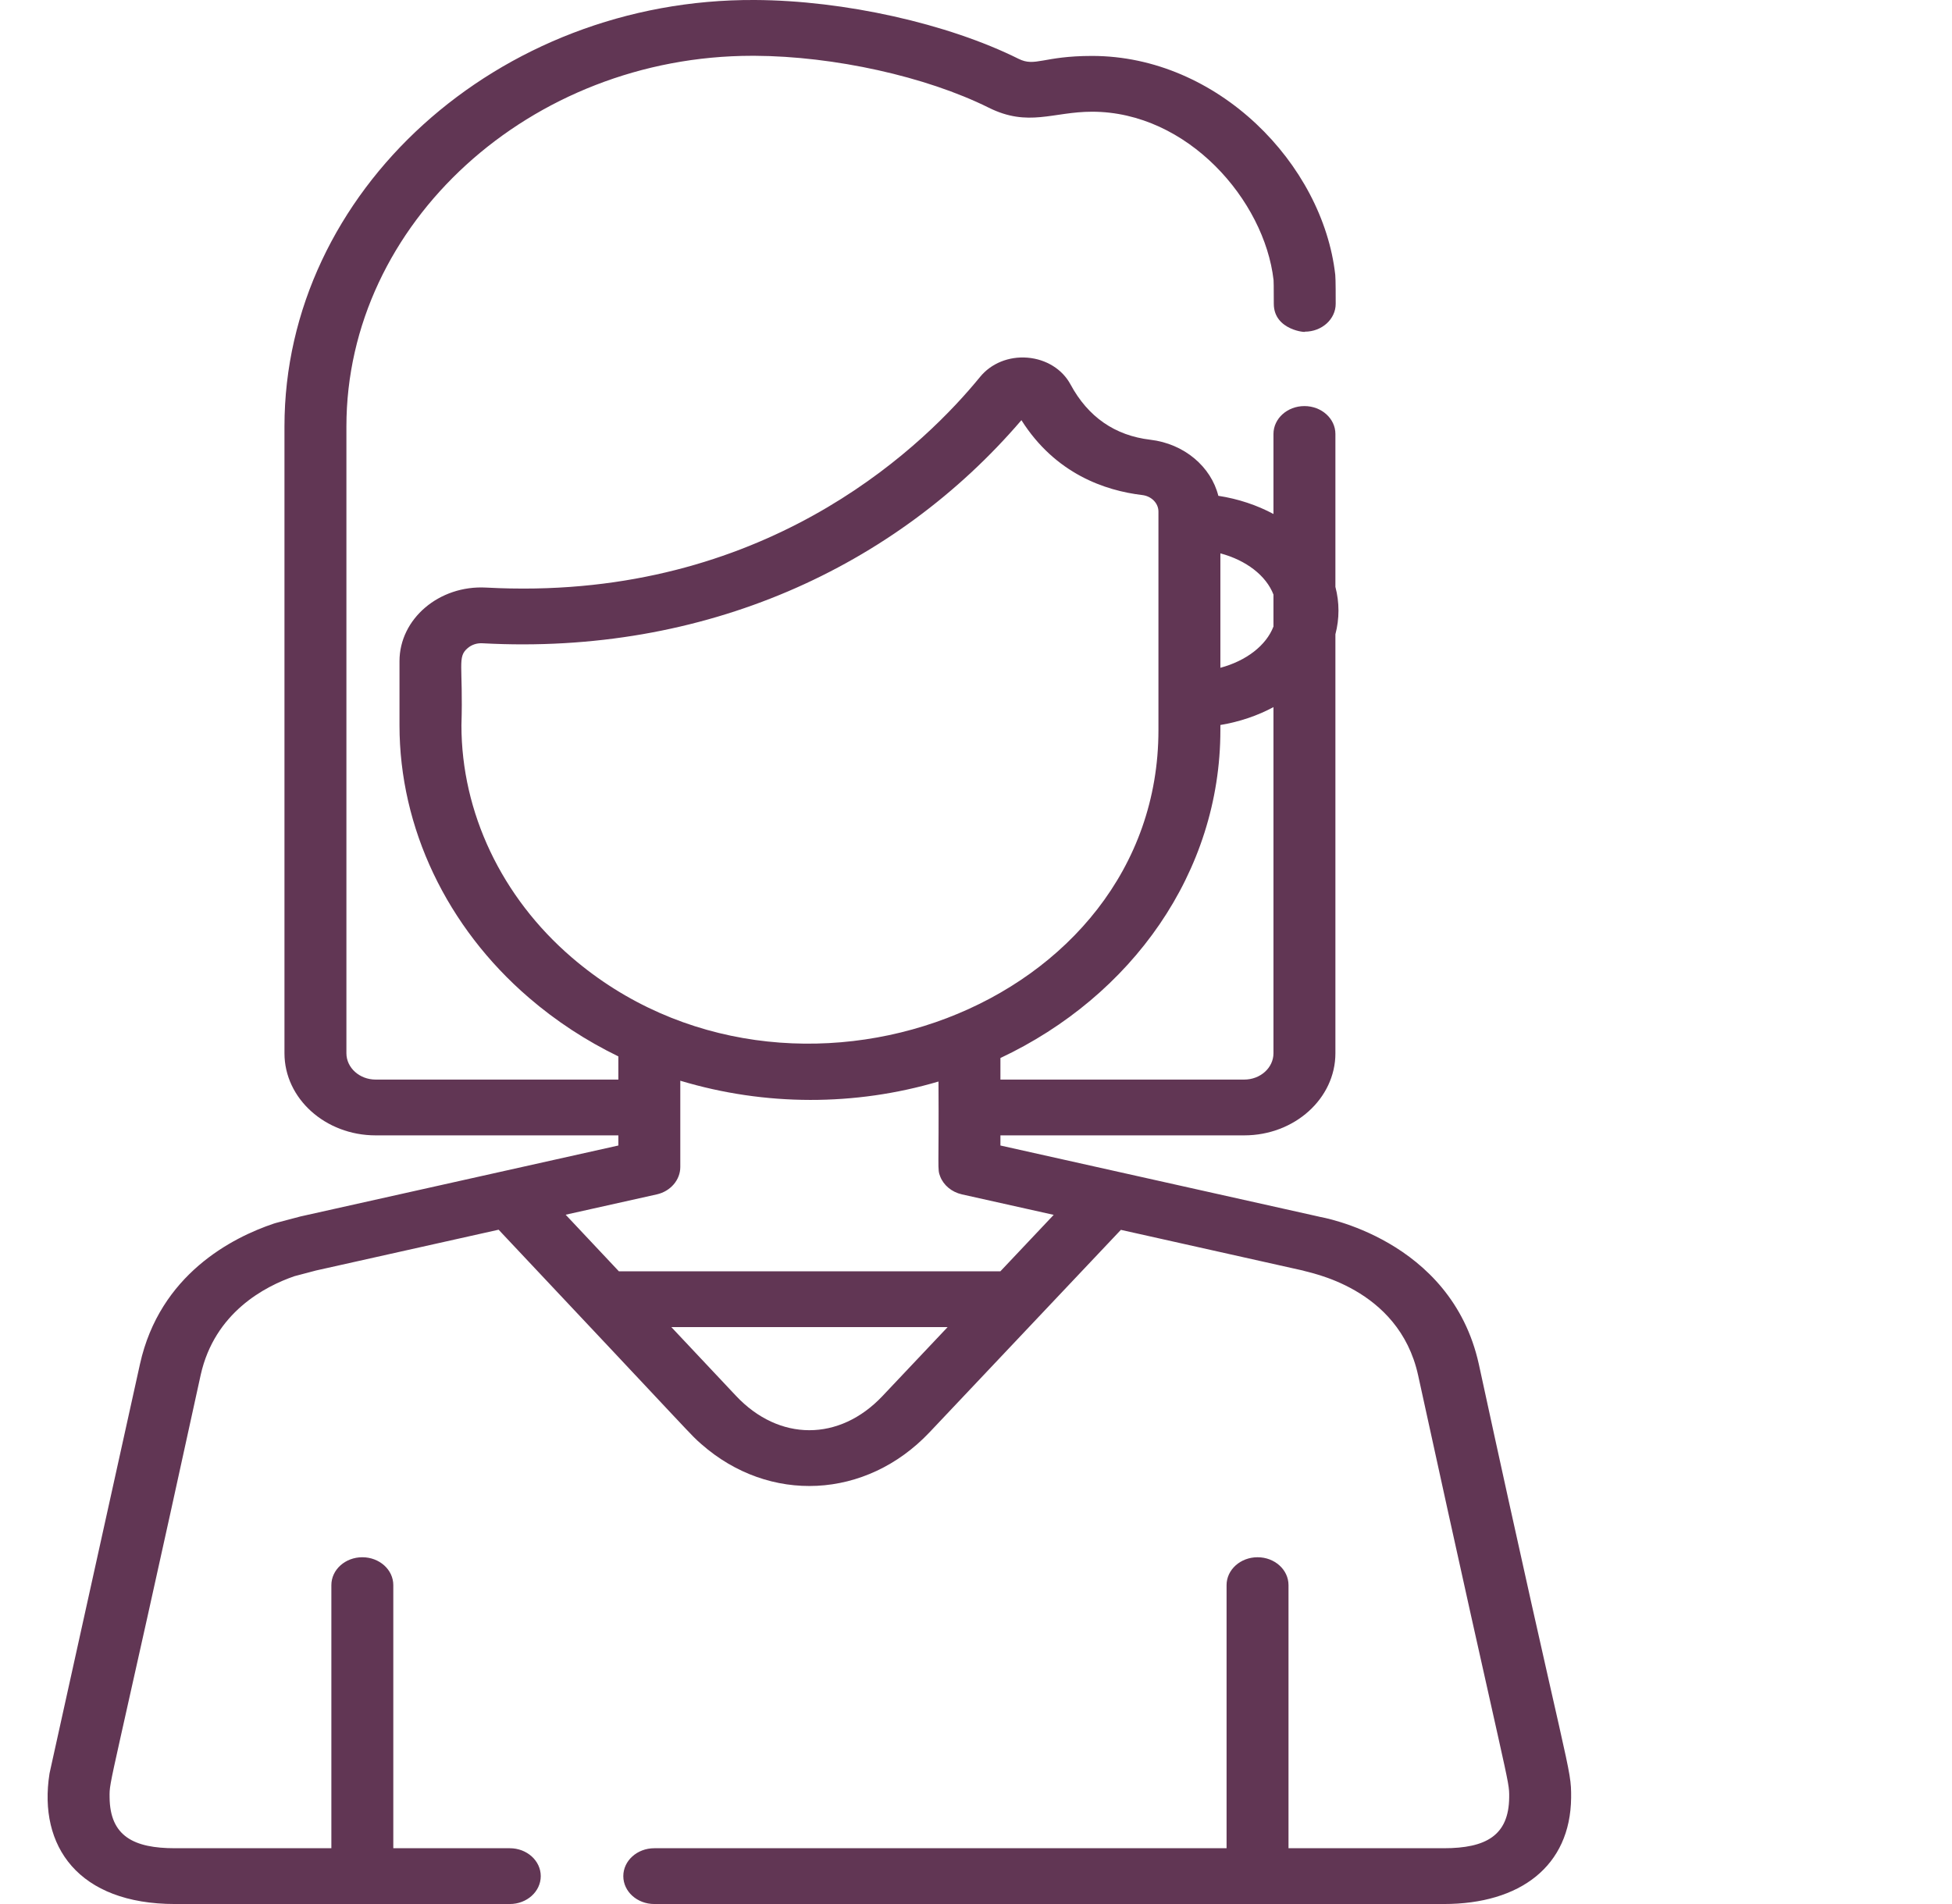 <svg width="41" height="40" viewBox="0 0 41 40" fill="none" xmlns="http://www.w3.org/2000/svg">
<path d="M31.061 28.657C30.476 26.016 27.726 25.566 27.718 25.563V25.563C27.688 25.555 27.97 25.619 21.013 24.065V23.852H26.134C27.19 23.852 28.049 23.078 28.049 22.127V13.325C28.135 12.997 28.135 12.657 28.049 12.329V9.117C28.049 8.793 27.757 8.531 27.398 8.531C27.039 8.531 26.748 8.793 26.748 9.117V10.798C26.405 10.614 26.013 10.481 25.59 10.416C25.437 9.805 24.875 9.322 24.161 9.238C23.417 9.15 22.853 8.759 22.485 8.076C22.313 7.757 21.975 7.547 21.582 7.514C21.189 7.482 20.817 7.634 20.584 7.92C19.466 9.29 16.359 12.365 10.993 12.365C10.585 12.365 10.308 12.348 10.211 12.344C9.225 12.29 8.391 13 8.391 13.891V15.237C8.391 17.389 9.382 19.476 11.11 20.961C11.682 21.454 12.314 21.865 12.988 22.193V22.68H7.89C7.552 22.68 7.276 22.432 7.276 22.127V8.959C7.276 4.69 11.139 1.172 15.804 1.172C15.819 1.172 15.835 1.172 15.85 1.172C17.521 1.18 19.451 1.608 20.767 2.262C21.6 2.677 22.115 2.347 22.938 2.347C24.947 2.347 26.558 4.209 26.75 5.883C26.752 5.908 26.755 6.006 26.755 6.382C26.755 6.948 27.464 6.991 27.406 6.968C27.765 6.968 28.056 6.705 28.055 6.381C28.055 6.277 28.056 5.869 28.046 5.774C27.784 3.443 25.578 1.175 22.938 1.175C21.907 1.175 21.747 1.411 21.395 1.236C19.904 0.494 17.73 0.009 15.857 0C10.458 -0.031 5.975 4.022 5.975 8.959V22.127C5.975 23.078 6.834 23.852 7.89 23.852H12.988V24.065L6.309 25.556C6.301 25.558 6.292 25.561 6.283 25.563L5.795 25.692C5.781 25.696 5.766 25.701 5.752 25.705C4.881 25.998 3.358 26.771 2.94 28.657C0.961 37.617 1.044 37.234 1.039 37.265C0.801 38.785 1.645 40 3.676 40H10.708C11.067 40 11.358 39.738 11.358 39.414C11.358 39.09 11.067 38.828 10.708 38.828H8.261V33.301C8.261 32.977 7.97 32.715 7.61 32.715C7.251 32.715 6.96 32.977 6.96 33.301V38.828H3.676C2.812 38.828 2.31 38.577 2.302 37.76C2.298 37.361 2.281 37.749 4.215 28.886C4.507 27.572 5.566 27.023 6.186 26.81L6.637 26.691L10.473 25.834C14.739 30.363 14.486 30.123 14.733 30.34C16.157 31.592 18.189 31.503 19.526 30.088L23.543 25.837L27.363 26.691C27.474 26.736 29.376 27.038 29.785 28.886C31.703 37.673 31.703 37.359 31.699 37.759C31.692 38.56 31.212 38.828 30.325 38.828H27.064V33.301C27.064 32.977 26.773 32.715 26.414 32.715C26.054 32.715 25.763 32.977 25.763 33.301V38.828H13.743C13.383 38.828 13.092 39.09 13.092 39.414C13.092 39.738 13.383 40 13.743 40H30.325C31.932 40 32.985 39.203 33 37.769C33.005 37.098 32.961 37.419 31.061 28.657ZM25.633 11.625C26.176 11.77 26.595 12.093 26.748 12.491V13.162C26.595 13.561 26.176 13.883 25.633 14.029V11.625ZM25.633 15.339V15.231C26.039 15.163 26.416 15.034 26.748 14.855V22.127C26.748 22.432 26.473 22.68 26.134 22.68H21.013V22.227C23.77 20.928 25.633 18.327 25.633 15.339ZM12.008 20.113C10.536 18.848 9.692 17.07 9.692 15.237C9.731 13.961 9.598 13.807 9.824 13.615C9.904 13.547 10.012 13.507 10.133 13.514C14.796 13.767 18.806 11.919 21.454 8.827C22.168 9.956 23.215 10.308 23.991 10.4C24.186 10.423 24.332 10.572 24.332 10.747C24.332 12.368 24.332 13.73 24.332 15.339C24.332 21.17 16.586 24.051 12.008 20.113ZM18.536 29.328C17.63 30.288 16.362 30.285 15.458 29.323L14.101 27.88H19.904L18.536 29.328ZM21.012 26.708H12.999L11.881 25.519L13.795 25.092C14.085 25.027 14.289 24.787 14.289 24.517L14.289 22.704C16.078 23.242 17.968 23.236 19.712 22.721C19.724 24.594 19.684 24.551 19.748 24.716C19.819 24.899 19.988 25.043 20.206 25.092L22.132 25.522L21.012 26.708Z" fill="#613654"/>
</svg>
